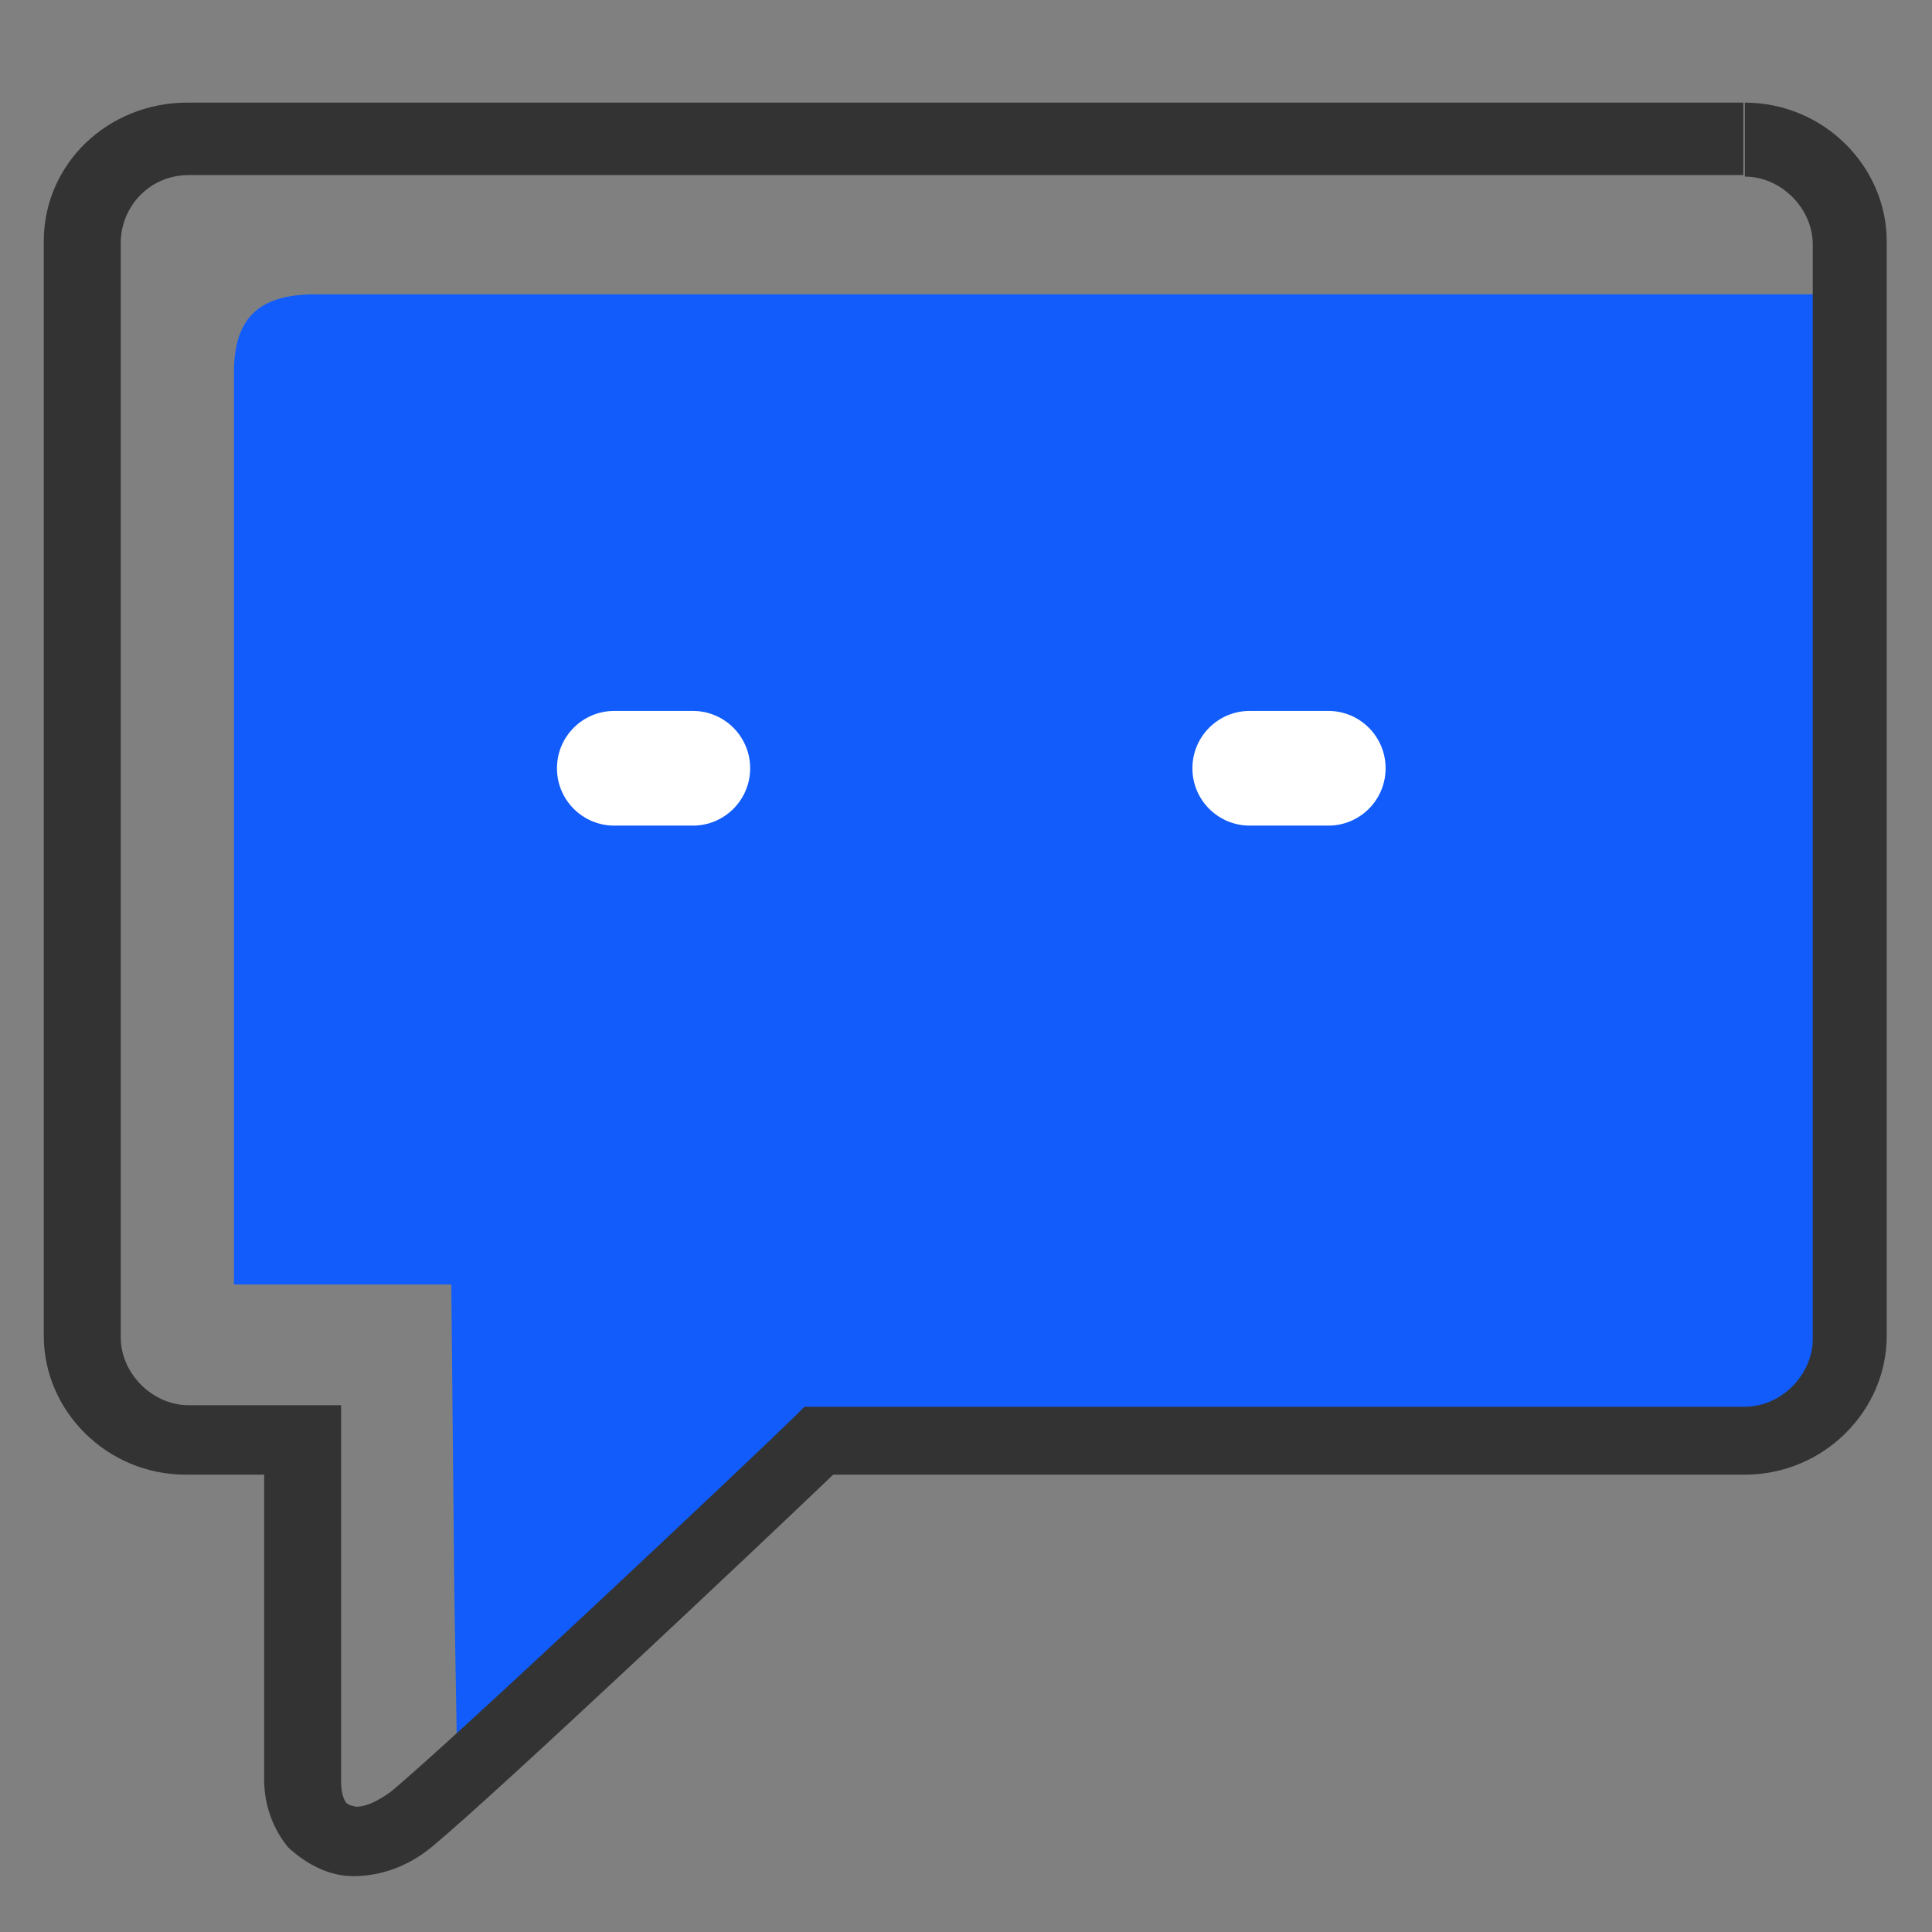 <?xml version="1.0" encoding="utf-8"?>
<!-- Generator: Adobe Illustrator 27.6.1, SVG Export Plug-In . SVG Version: 6.00 Build 0)  -->
<svg version="1.1" xmlns="http://www.w3.org/2000/svg" xmlns:xlink="http://www.w3.org/1999/xlink" x="0px"
     y="0px" viewBox="0 0 128 128" style="enable-background:new 0 0 128 128;" xml:space="preserve">
<rect x="0" y="0" width="128" height="128" fill="#808080" stroke="none"/>
<style type="text/css">
	.st0{fill:#115CFA;}
	.st1{fill:#333333;}
	.st2{fill:#FFFFFF;}
</style>
<path class="st0" d="M30.1,105.5L30.1,105.5l0.2,12l23.9-22.2c0,0,59,0.7,63.5-0.5c4.5-1.2,5.7-5.9,5.7-18.2
	c0-10.6-0.5-45.8-0.9-57.1H20.9c-3.8,0-5.4,1.6-5.4,5.2v60.4h14.4L30.1,105.5L30.1,105.5z"/>
<g>
	<path class="st1" d="M19.1,122.4c-1-1.2-1.6-2.8-1.6-4.5l0,0V97.7h-5.2c-5.2,0-9.4-4.2-9.4-9.2l0,0V16c0-5.2,4.3-9.2,9.5-9.2l0,0
		h103.1v2.4v2.4H12.5c-2.6,0-4.5,2.1-4.5,4.5l0,0v72.5c0,2.4,2.1,4.5,4.5,4.5l0,0h10.1V118c0,0.9,0.2,1.2,0.3,1.4l0,0
		c0.2,0.2,0.3,0.2,0.7,0.3l0,0c0.5,0,1.2-0.2,2.3-1l0,0c4-3.3,23.3-21.5,26.7-24.8l0,0l0.7-0.7h62.3c2.4,0,4.5-2.1,4.5-4.5l0,0V16.2
		c0-2.4-2.1-4.5-4.5-4.5l0,0V9.1V6.8c5.2,0,9.4,4.2,9.4,9.2l0,0v72.5c0,5-4.2,9.2-9.4,9.2l0,0H55.2c-4.9,4.7-22.2,21-26.4,24.5l0,0
		c-1.6,1.4-3.5,2.1-5.4,2.1l0,0l0,0l0,0C21.9,124.3,20.4,123.6,19.1,122.4L19.1,122.4z"/>
</g>
<g>
	<path class="st2" d="M82.8,54.7c-2.1,0-3.8-1.7-3.8-3.8l0,0c0-2.1,1.7-3.8,3.8-3.8l0,0H88v2.4v0.3v-0.3v-2.4c2.1,0,3.8,1.7,3.8,3.8
		l0,0c0,2.1-1.7,3.8-3.8,3.8l0,0H82.8L82.8,54.7z M40.7,54.7c-2.1,0-3.8-1.7-3.8-3.8l0,0c0-2.1,1.7-3.8,3.8-3.8l0,0h5.2v2.4v0.3
		v-0.3v-2.4c2.1,0,3.8,1.7,3.8,3.8l0,0c0,2.1-1.7,3.8-3.8,3.8l0,0H40.7L40.7,54.7z"/>
</g>
</svg>
